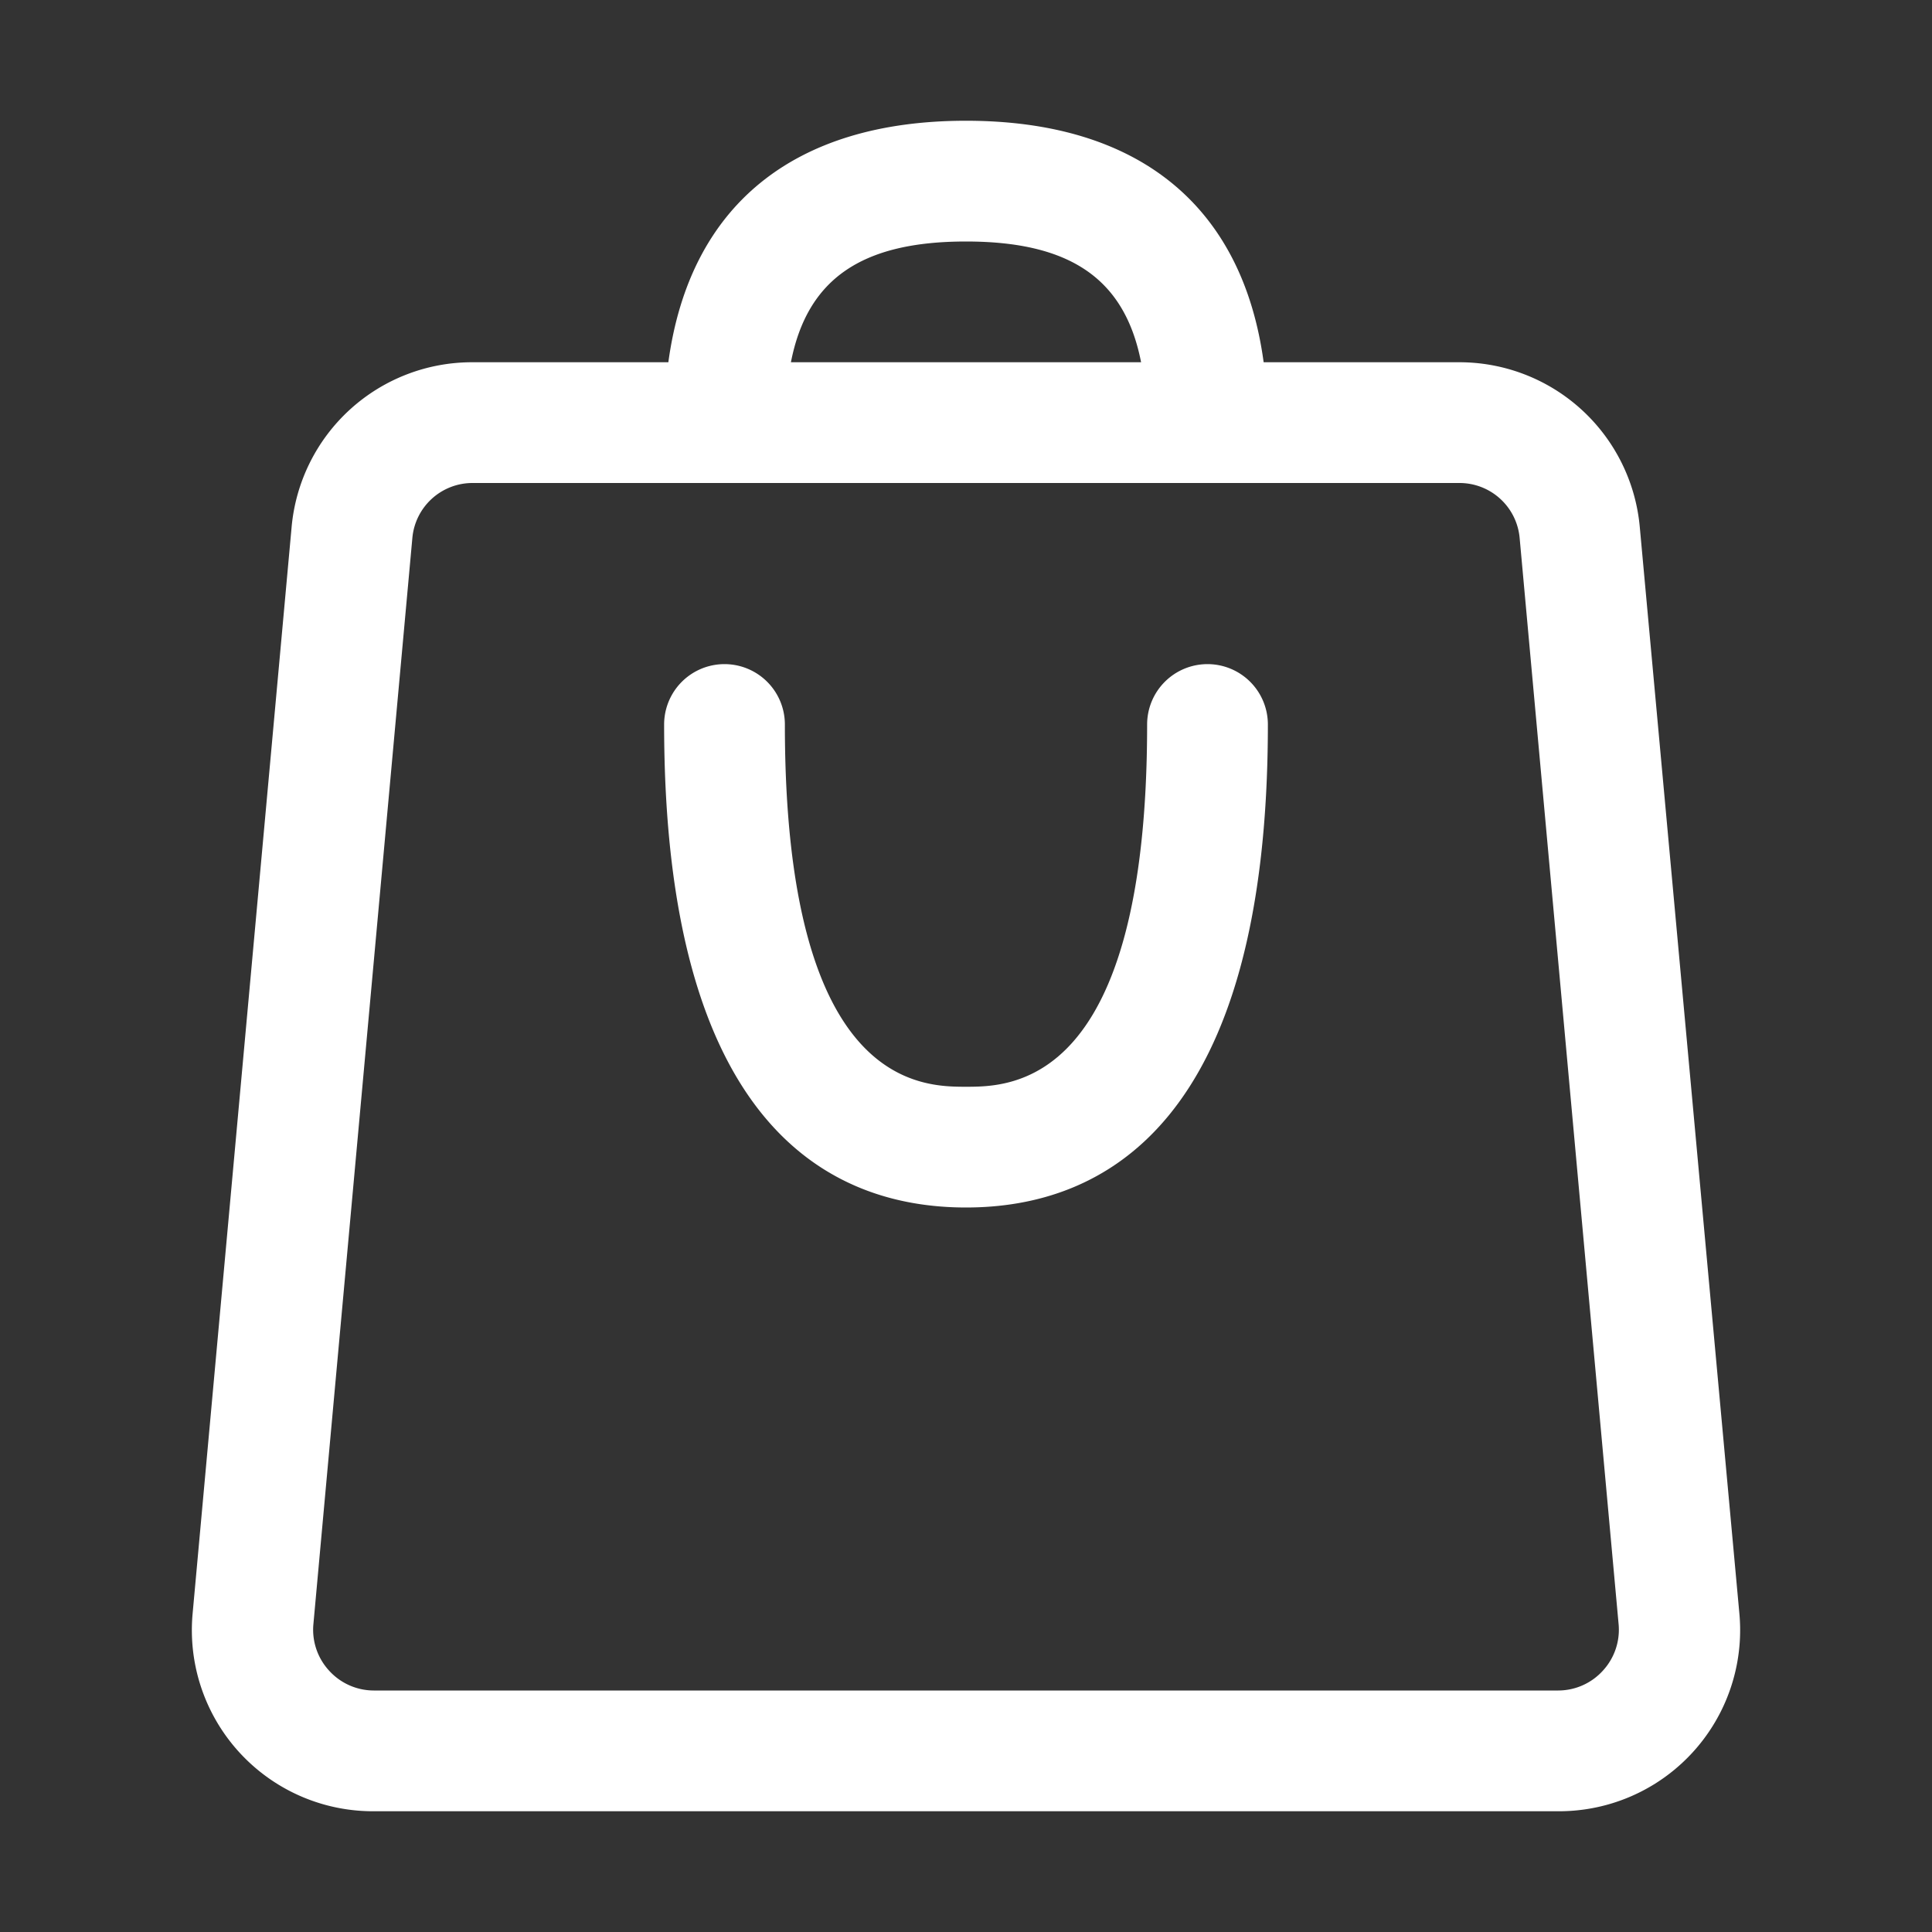<svg xmlns="http://www.w3.org/2000/svg" version="1.1" xmlns:xlink="http://www.w3.org/1999/xlink" width="512" height="512" x="0" y="0" viewBox="0 0 32 32" style="enable-background:new 0 0 512 512" xml:space="preserve" class=""><rect x="0" y="0" width="32" height="32" fill="#333333" stroke="none"/><g><path d="M27.16 8.73a3 3 0 0 0-3-2.73h-3.23c-.35-2.58-2.06-4-4.93-4s-4.58 1.42-4.93 4H7.83a3 3 0 0 0-3 2.73l-1.64 18a3 3 0 0 0 3 3.27h19.62a3 3 0 0 0 3-3.27zM16 4c1.73 0 2.63.62 2.9 2h-5.8c.27-1.38 1.17-2 2.9-2zm10.55 23.67a1 1 0 0 1-.74.33H6.19a1 1 0 0 1-.74-.33 1 1 0 0 1-.26-.76l1.64-18a1 1 0 0 1 1-.91h16.34a1 1 0 0 1 1 .91l1.64 18a1 1 0 0 1-.26.76z" fill="#ffffff" opacity="1" data-original="#000000"></path><path d="M20 11a1 1 0 0 0-1 1c0 6-2.26 6-3 6s-3 0-3-6a1 1 0 0 0-2 0c0 6.61 2.72 8 5 8s5-1.39 5-8a1 1 0 0 0-1-1z" fill="#ffffff" opacity="1" data-original="#000000"></path></g></svg>